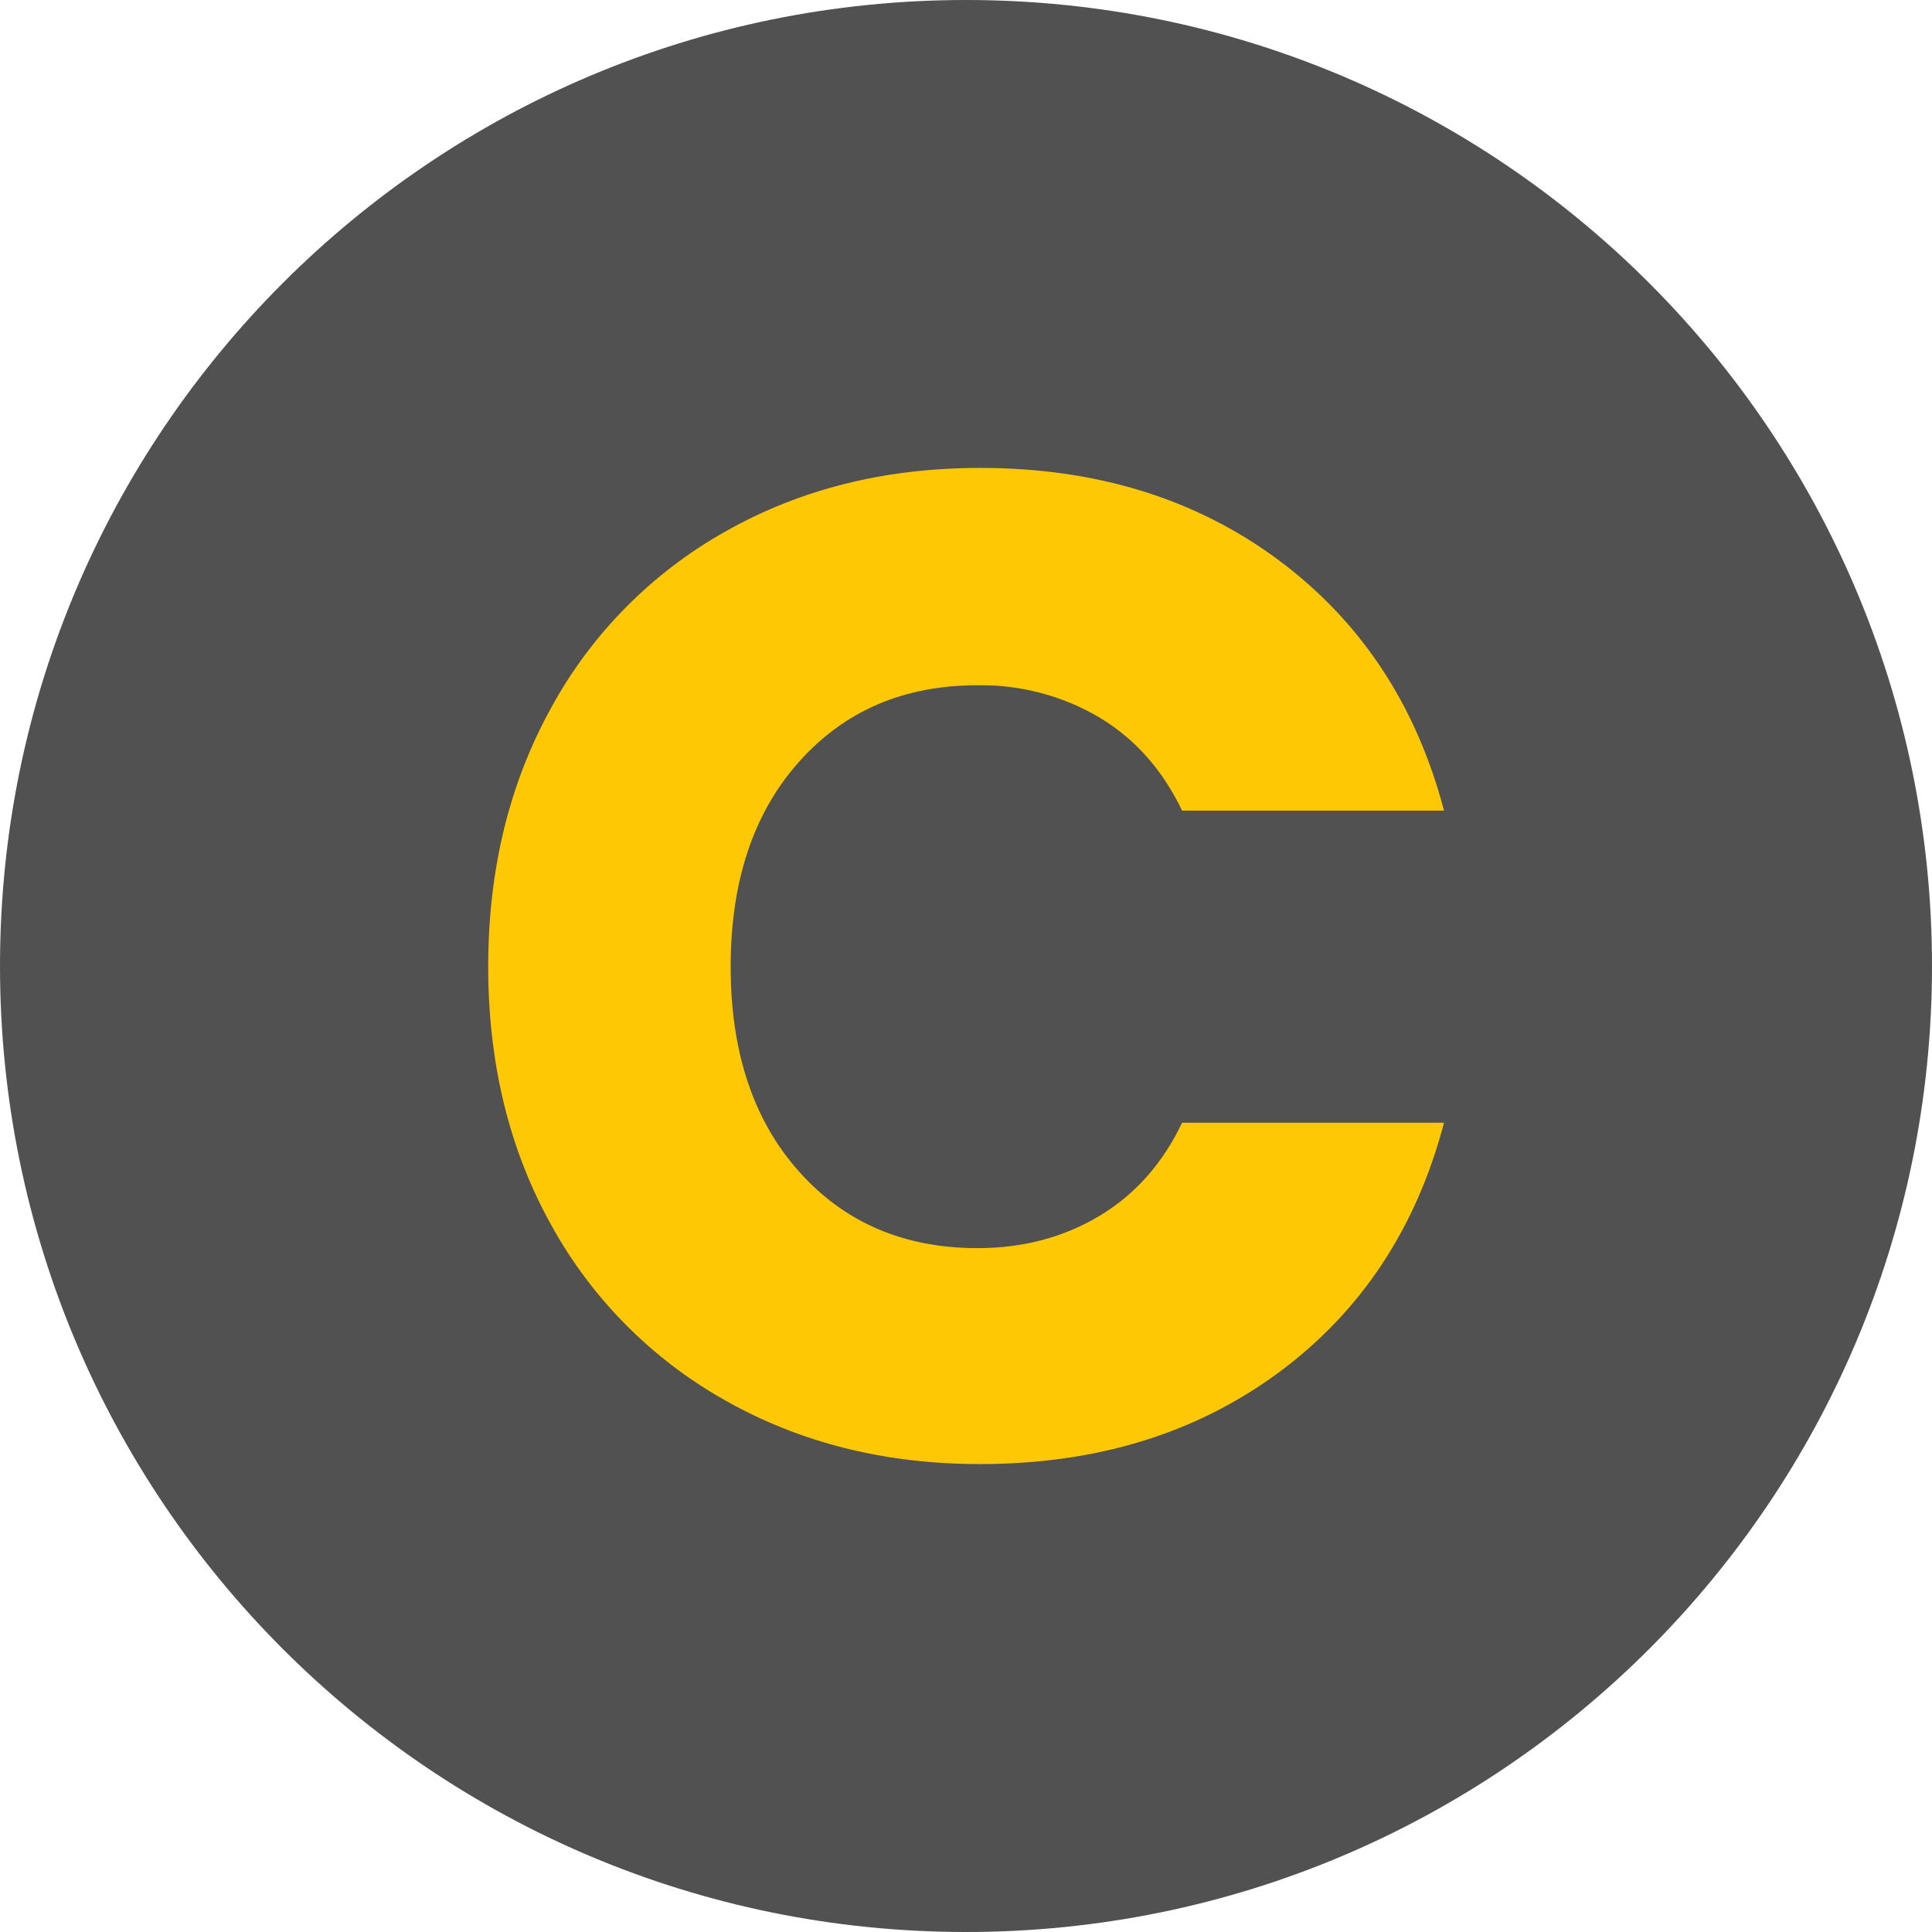 <svg width="26" height="26" viewBox="0 0 26 26" fill="none" xmlns="http://www.w3.org/2000/svg">
<g clip-path="url(#clip0_2837_8952)">
<path d="M26 13C26 5.82 20.18 0 13 0C5.82 0 0 5.82 0 13C0 20.18 5.82 26 13 26C20.18 26 26 20.18 26 13Z" fill="#515151"/>
<path d="M7.414 9.531C7.958 8.531 8.774 7.706 9.767 7.15C10.773 6.581 11.914 6.297 13.189 6.297C14.751 6.297 16.089 6.709 17.202 7.534C18.314 8.36 19.058 9.484 19.433 10.909H15.908C15.645 10.359 15.273 9.941 14.792 9.653C14.295 9.361 13.728 9.212 13.152 9.222C12.164 9.222 11.364 9.566 10.752 10.253C10.139 10.941 9.833 11.859 9.833 13.009C9.833 14.159 10.139 15.078 10.752 15.765C11.364 16.453 12.164 16.796 13.152 16.797C13.764 16.797 14.311 16.653 14.792 16.365C15.274 16.078 15.646 15.659 15.908 15.109H19.433C19.058 16.534 18.314 17.656 17.202 18.475C16.089 19.294 14.752 19.703 13.189 19.703C11.914 19.703 10.773 19.418 9.767 18.85C8.776 18.296 7.96 17.474 7.414 16.478C6.852 15.465 6.57 14.309 6.57 13.009C6.57 11.709 6.852 10.55 7.414 9.531Z" fill="#FFC805"/>
</g>
<defs>
<clipPath id="clip0_2837_8952">
<rect width="26" height="26" fill="white"/>
</clipPath>
</defs>
</svg>
